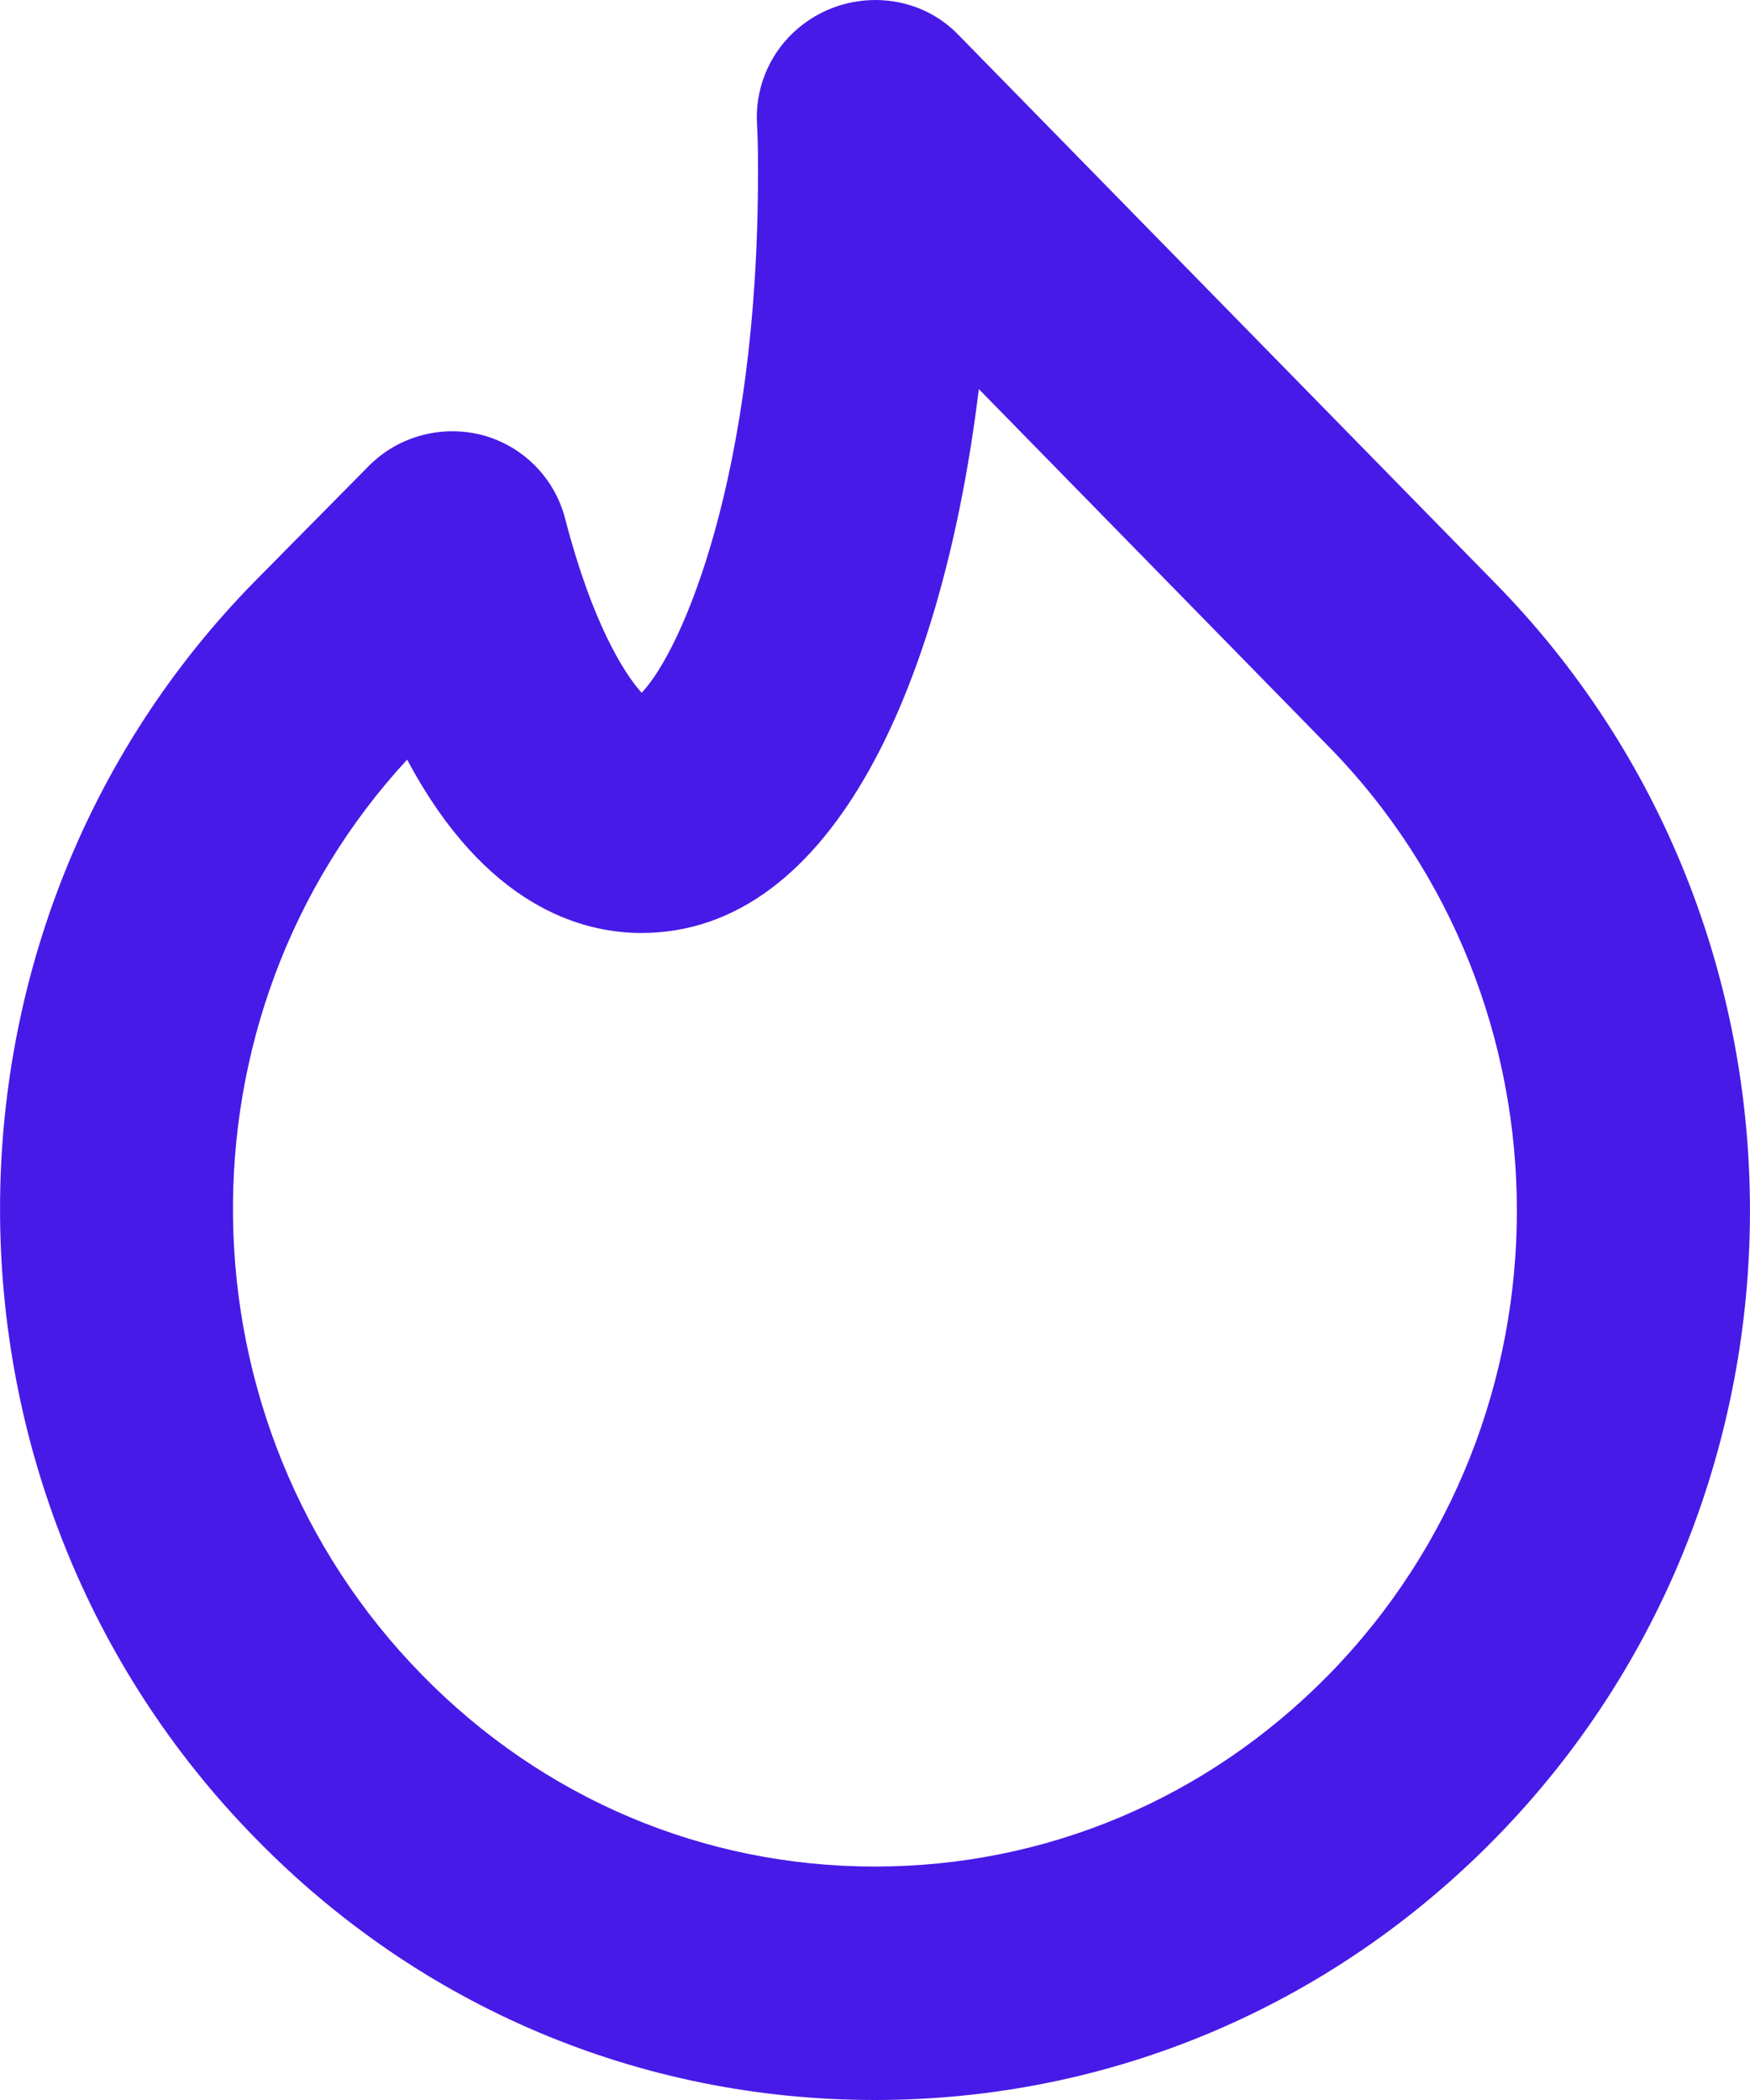 <svg width="15" height="18" viewBox="0 0 15 18" fill="none" xmlns="http://www.w3.org/2000/svg">
<path id="vulnerable" fill-rule="evenodd" clip-rule="evenodd" d="M7.492 18H7.499C9.508 18 11.396 17.205 12.816 15.758C15.732 12.786 15.727 7.952 12.805 4.987L8.212 0.296C7.831 -0.096 7.195 -0.096 6.798 0.281C6.583 0.485 6.47 0.774 6.489 1.069C6.497 1.208 6.497 1.347 6.497 1.494C6.497 4.052 5.855 5.564 5.5 5.938C5.349 5.772 5.074 5.335 4.844 4.445C4.754 4.097 4.484 3.824 4.137 3.73C3.788 3.639 3.418 3.737 3.164 3.991L2.181 4.986C-0.73 7.952 -0.726 12.786 2.19 15.757C3.601 17.203 5.485 17.998 7.492 18ZM3.619 14.358C1.5 12.198 1.457 8.711 3.49 6.511C4.16 7.771 4.988 7.997 5.497 7.997C7.156 7.997 8.087 5.818 8.39 3.335L11.377 6.387C13.54 8.583 13.544 12.159 11.386 14.358C10.347 15.416 8.967 15.999 7.499 15.999H7.494C6.029 15.998 4.654 15.415 3.619 14.358Z" fill="#481AE7"/>
</svg>
